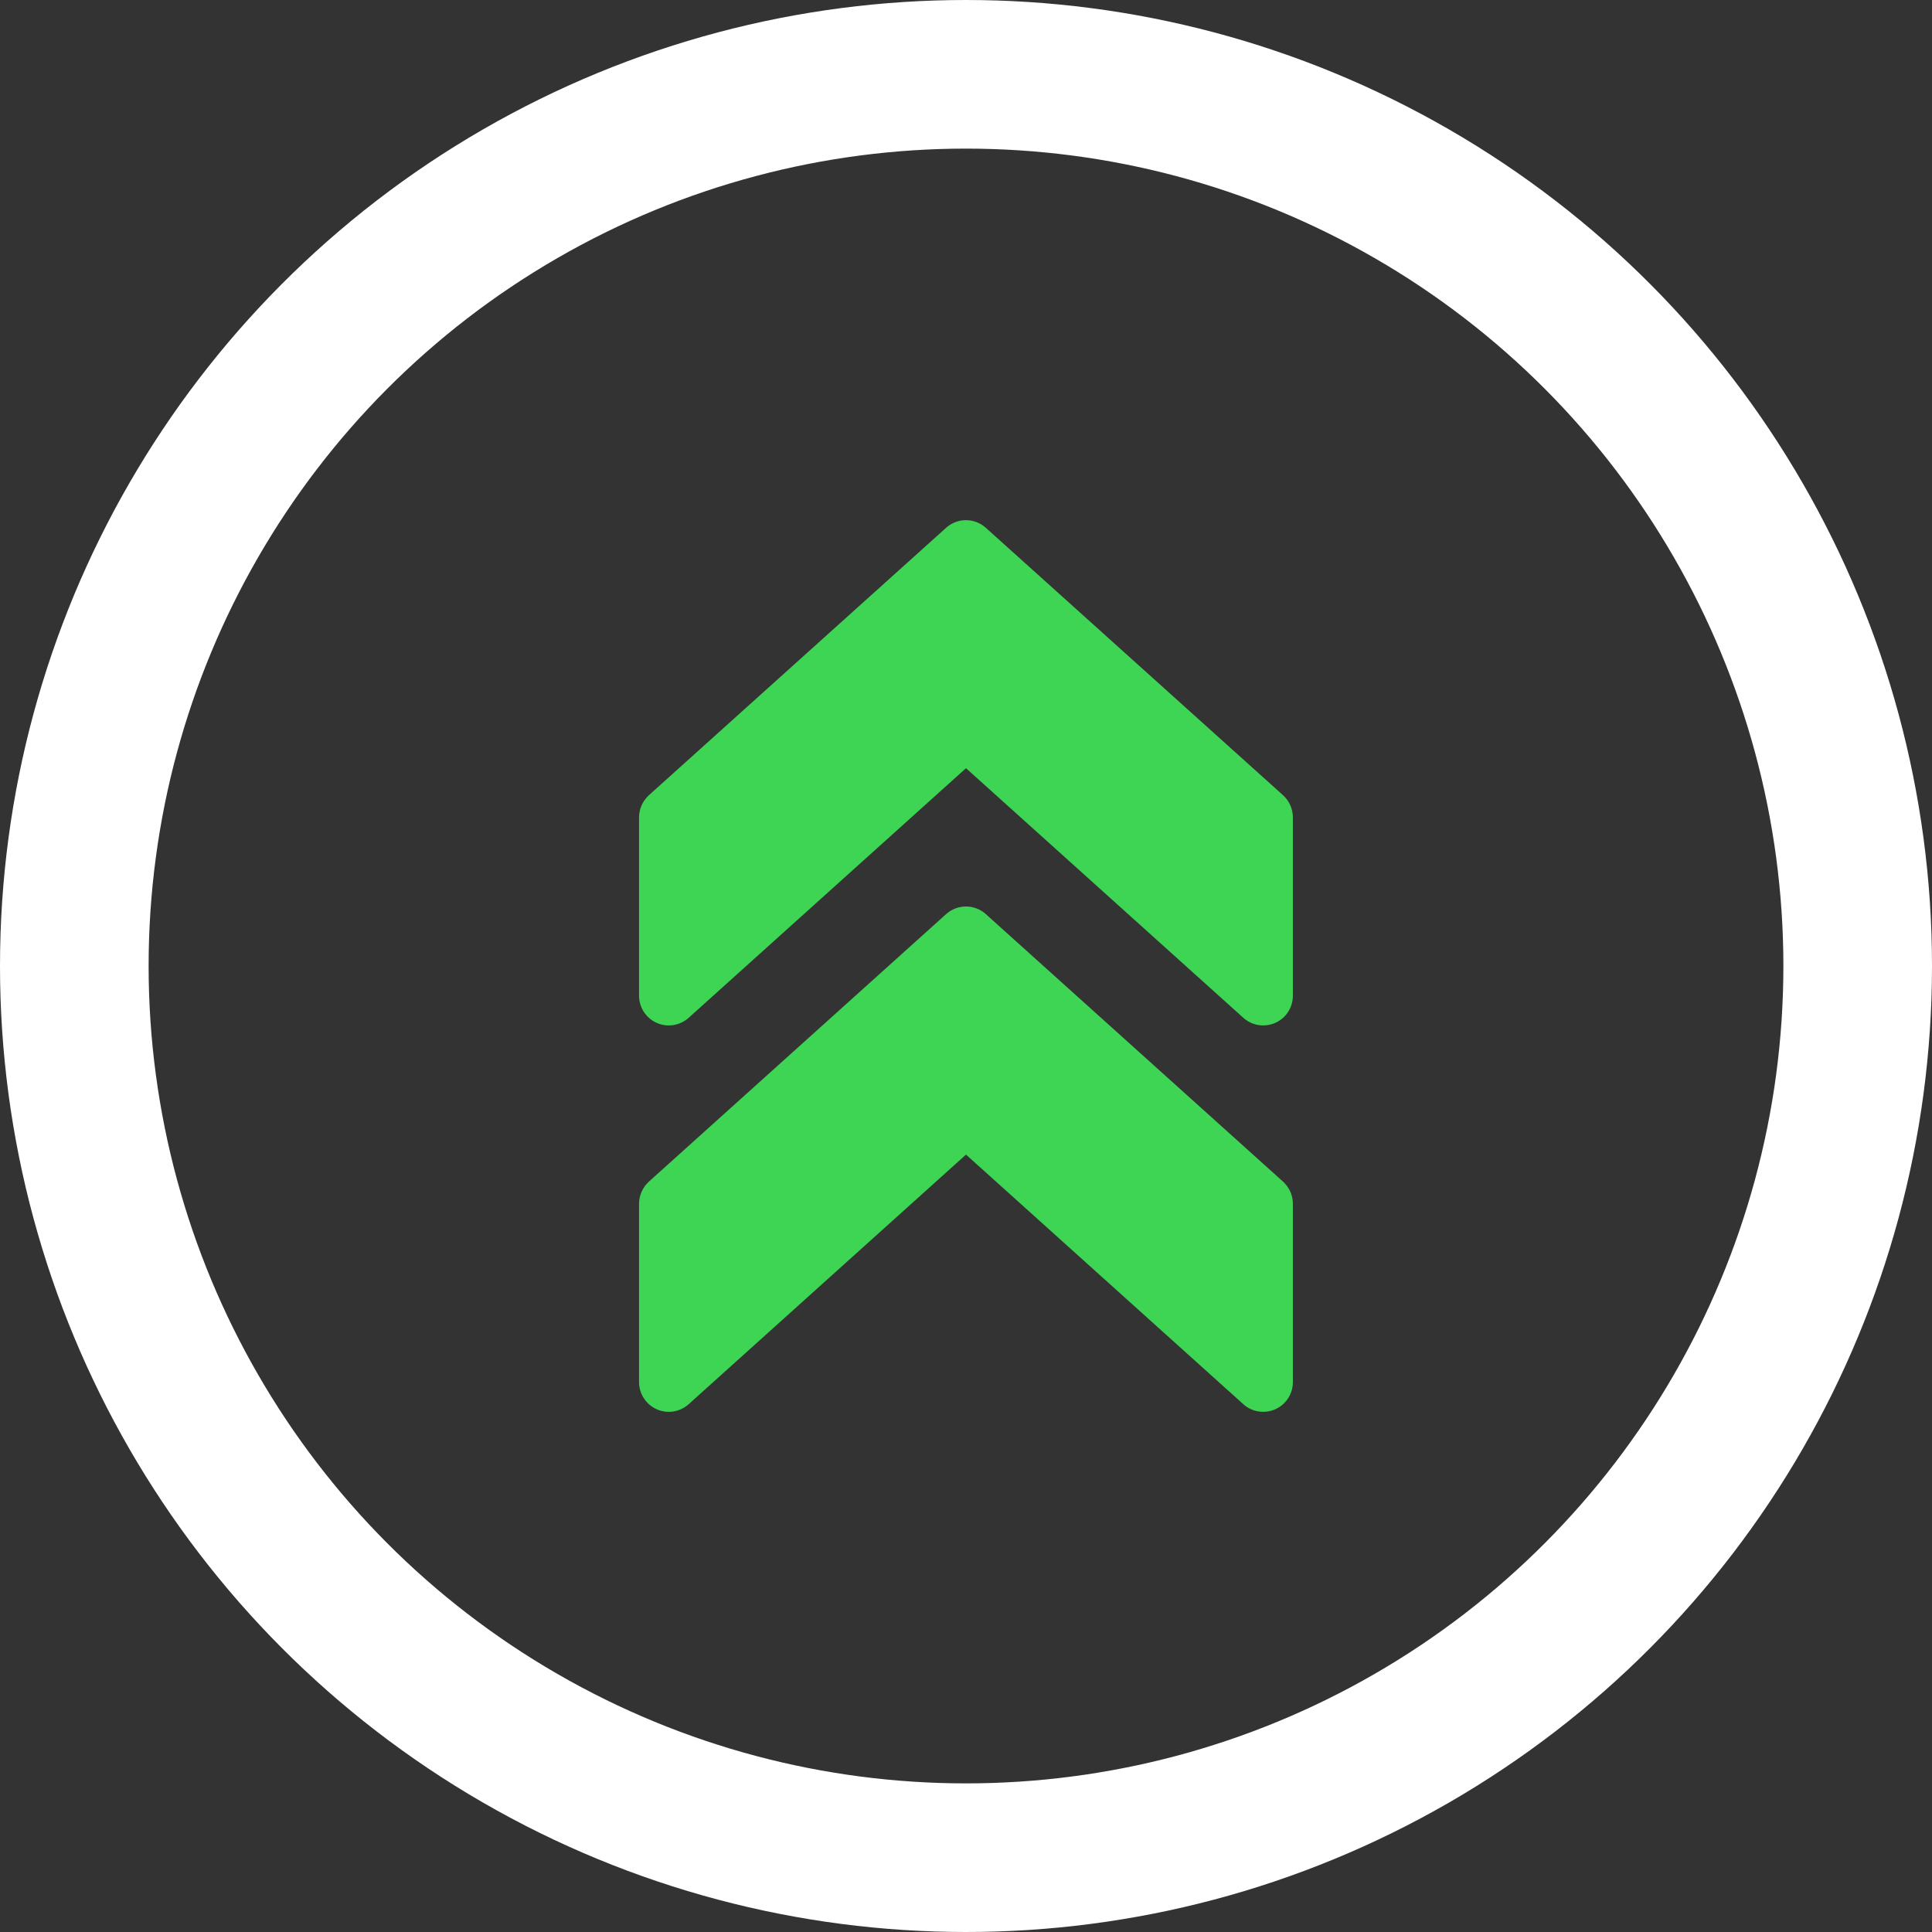 <?xml version="1.0" encoding="UTF-8"?> <svg xmlns="http://www.w3.org/2000/svg" width="26" height="26" viewBox="0 0 26 26" fill="none"><rect x="0" y="0" width="26" height="26" fill="#333333" stroke="none"/> <circle cx="13" cy="13" r="12" stroke="white" stroke-width="2"></circle> <path d="M13.267 7.103L17.267 10.702C17.351 10.779 17.399 10.886 17.399 11V13.4C17.399 13.557 17.307 13.701 17.163 13.765C17.018 13.829 16.849 13.803 16.732 13.697L13 10.338L9.268 13.697C9.15 13.803 8.981 13.83 8.837 13.765C8.693 13.701 8.6 13.557 8.6 13.4V11C8.6 10.886 8.649 10.779 8.732 10.702L12.732 7.103C12.884 6.966 13.116 6.966 13.267 7.103Z" fill="#3ED555"></path> <path d="M13.267 12.302L17.267 15.902C17.351 15.979 17.399 16.086 17.399 16.2V18.6C17.399 18.757 17.307 18.9 17.163 18.965C17.018 19.029 16.849 19.003 16.732 18.897L13 15.538L9.268 18.897C9.15 19.003 8.981 19.03 8.837 18.965C8.693 18.9 8.6 18.757 8.6 18.6V16.2C8.6 16.086 8.649 15.979 8.732 15.902L12.732 12.302C12.884 12.165 13.116 12.165 13.267 12.302Z" fill="#3ED555"></path> </svg> 